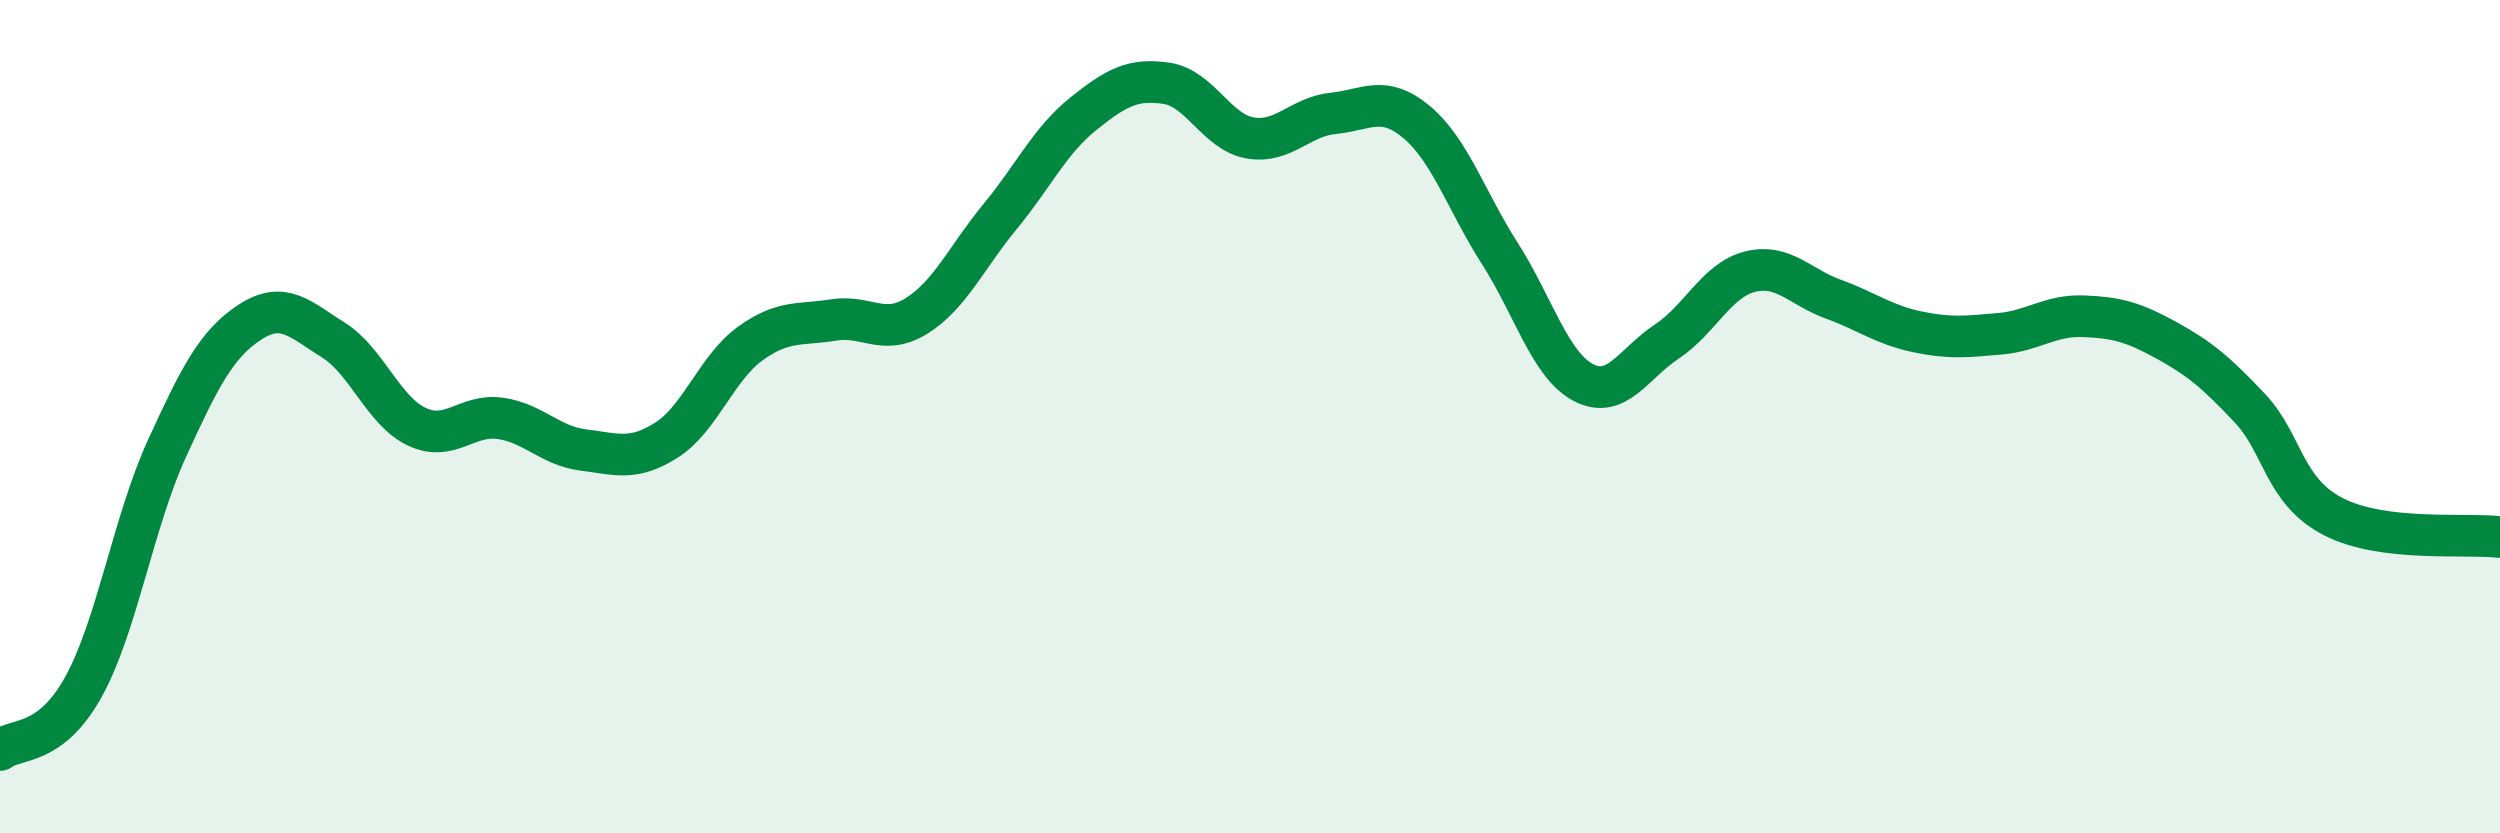 
    <svg width="60" height="20" viewBox="0 0 60 20" xmlns="http://www.w3.org/2000/svg">
      <path
        d="M 0,18 C 0.4,17.7 1.2,17.93 2,16.49 C 2.8,15.05 3.2,12.53 4,10.78 C 4.8,9.03 5.2,8.25 6,7.73 C 6.8,7.21 7.2,7.66 8,8.16 C 8.8,8.66 9.2,9.86 10,10.24 C 10.8,10.62 11.2,9.93 12,10.04 C 12.8,10.15 13.2,10.7 14,10.8 C 14.8,10.9 15.2,11.07 16,10.56 C 16.8,10.05 17.2,8.83 18,8.25 C 18.8,7.67 19.2,7.81 20,7.68 C 20.8,7.55 21.2,8.08 22,7.58 C 22.8,7.08 23.2,6.17 24,5.2 C 24.8,4.23 25.2,3.37 26,2.73 C 26.8,2.09 27.2,1.88 28,2 C 28.8,2.12 29.2,3.17 30,3.31 C 30.8,3.45 31.2,2.8 32,2.72 C 32.8,2.64 33.2,2.26 34,2.93 C 34.8,3.6 35.2,4.84 36,6.09 C 36.8,7.34 37.2,8.76 38,9.18 C 38.8,9.6 39.2,8.73 40,8.2 C 40.8,7.67 41.2,6.72 42,6.52 C 42.8,6.32 43.2,6.89 44,7.18 C 44.8,7.47 45.2,7.79 46,7.96 C 46.8,8.13 47.2,8.08 48,8.01 C 48.8,7.94 49.2,7.56 50,7.59 C 50.8,7.62 51.2,7.73 52,8.17 C 52.8,8.61 53.2,8.95 54,9.8 C 54.8,10.65 54.8,11.78 56,12.4 C 57.2,13.02 59.2,12.79 60,12.89L60 20L0 20Z"
        fill="#008740"
        opacity="0.1"
        stroke-linecap="round"
        stroke-linejoin="round"
      />
      <path
        d="M 0,18 C 0.4,17.7 1.2,17.93 2,16.49 C 2.8,15.05 3.2,12.53 4,10.78 C 4.8,9.03 5.2,8.25 6,7.73 C 6.8,7.21 7.2,7.66 8,8.16 C 8.8,8.66 9.2,9.86 10,10.24 C 10.8,10.62 11.2,9.93 12,10.04 C 12.8,10.15 13.2,10.7 14,10.8 C 14.8,10.9 15.2,11.07 16,10.56 C 16.8,10.05 17.2,8.83 18,8.25 C 18.8,7.67 19.2,7.81 20,7.68 C 20.8,7.55 21.2,8.08 22,7.58 C 22.8,7.08 23.2,6.17 24,5.2 C 24.8,4.23 25.2,3.37 26,2.73 C 26.8,2.09 27.2,1.88 28,2 C 28.8,2.12 29.2,3.17 30,3.31 C 30.8,3.45 31.2,2.8 32,2.72 C 32.8,2.64 33.2,2.26 34,2.93 C 34.8,3.6 35.2,4.84 36,6.09 C 36.8,7.34 37.2,8.76 38,9.18 C 38.8,9.6 39.2,8.73 40,8.2 C 40.8,7.67 41.2,6.72 42,6.52 C 42.8,6.32 43.2,6.89 44,7.18 C 44.8,7.47 45.2,7.79 46,7.96 C 46.8,8.13 47.2,8.08 48,8.01 C 48.8,7.94 49.2,7.56 50,7.59 C 50.8,7.62 51.2,7.73 52,8.17 C 52.8,8.61 53.2,8.95 54,9.8 C 54.8,10.65 54.8,11.78 56,12.4 C 57.2,13.02 59.2,12.79 60,12.89"
        stroke="#008740"
        stroke-width="1"
        fill="none"
        stroke-linecap="round"
        stroke-linejoin="round"
      />
    </svg>
  
